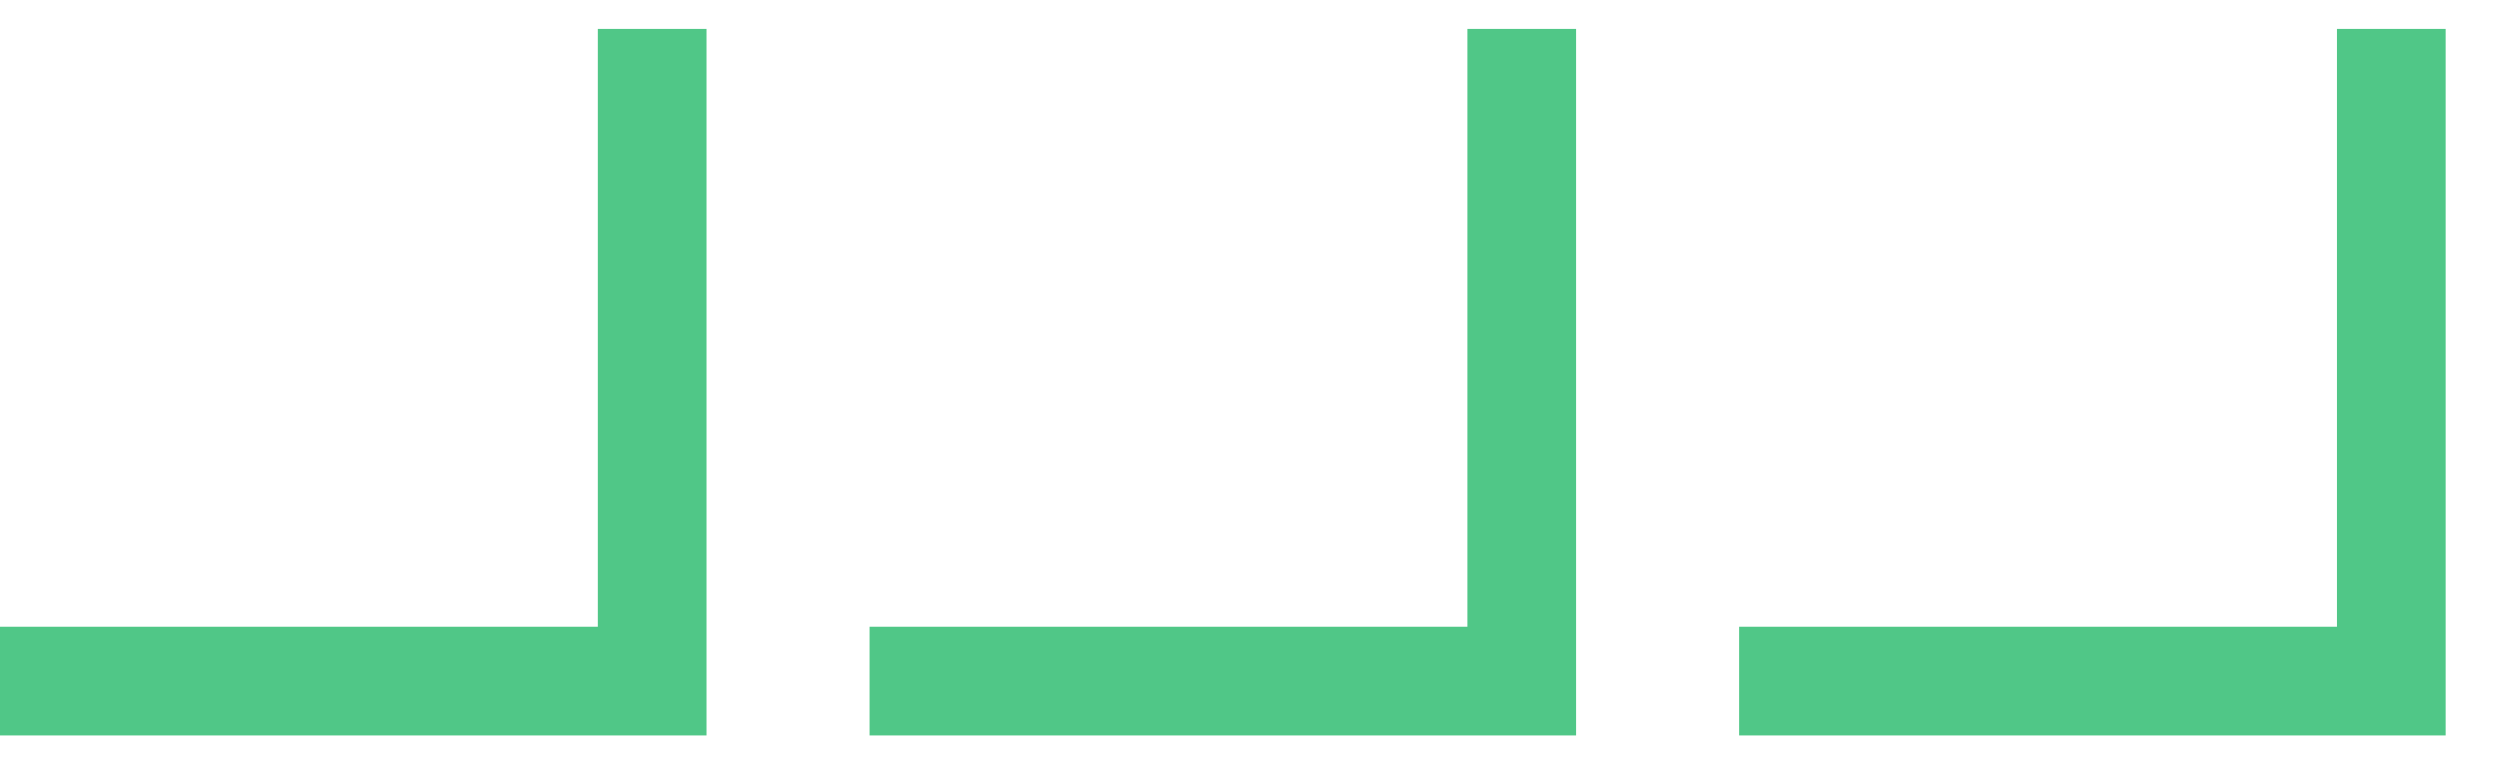 <?xml version="1.0" encoding="UTF-8"?> <svg xmlns="http://www.w3.org/2000/svg" width="23" height="7" viewBox="0 0 23 7" fill="none"><path d="M6 0.266V6.266H2.07292e-07" stroke="#50C787"></path><path d="M14 0.266V6.266H8" stroke="#50C787"></path><path d="M22 0.266V6.266H16" stroke="#50C787"></path></svg> 